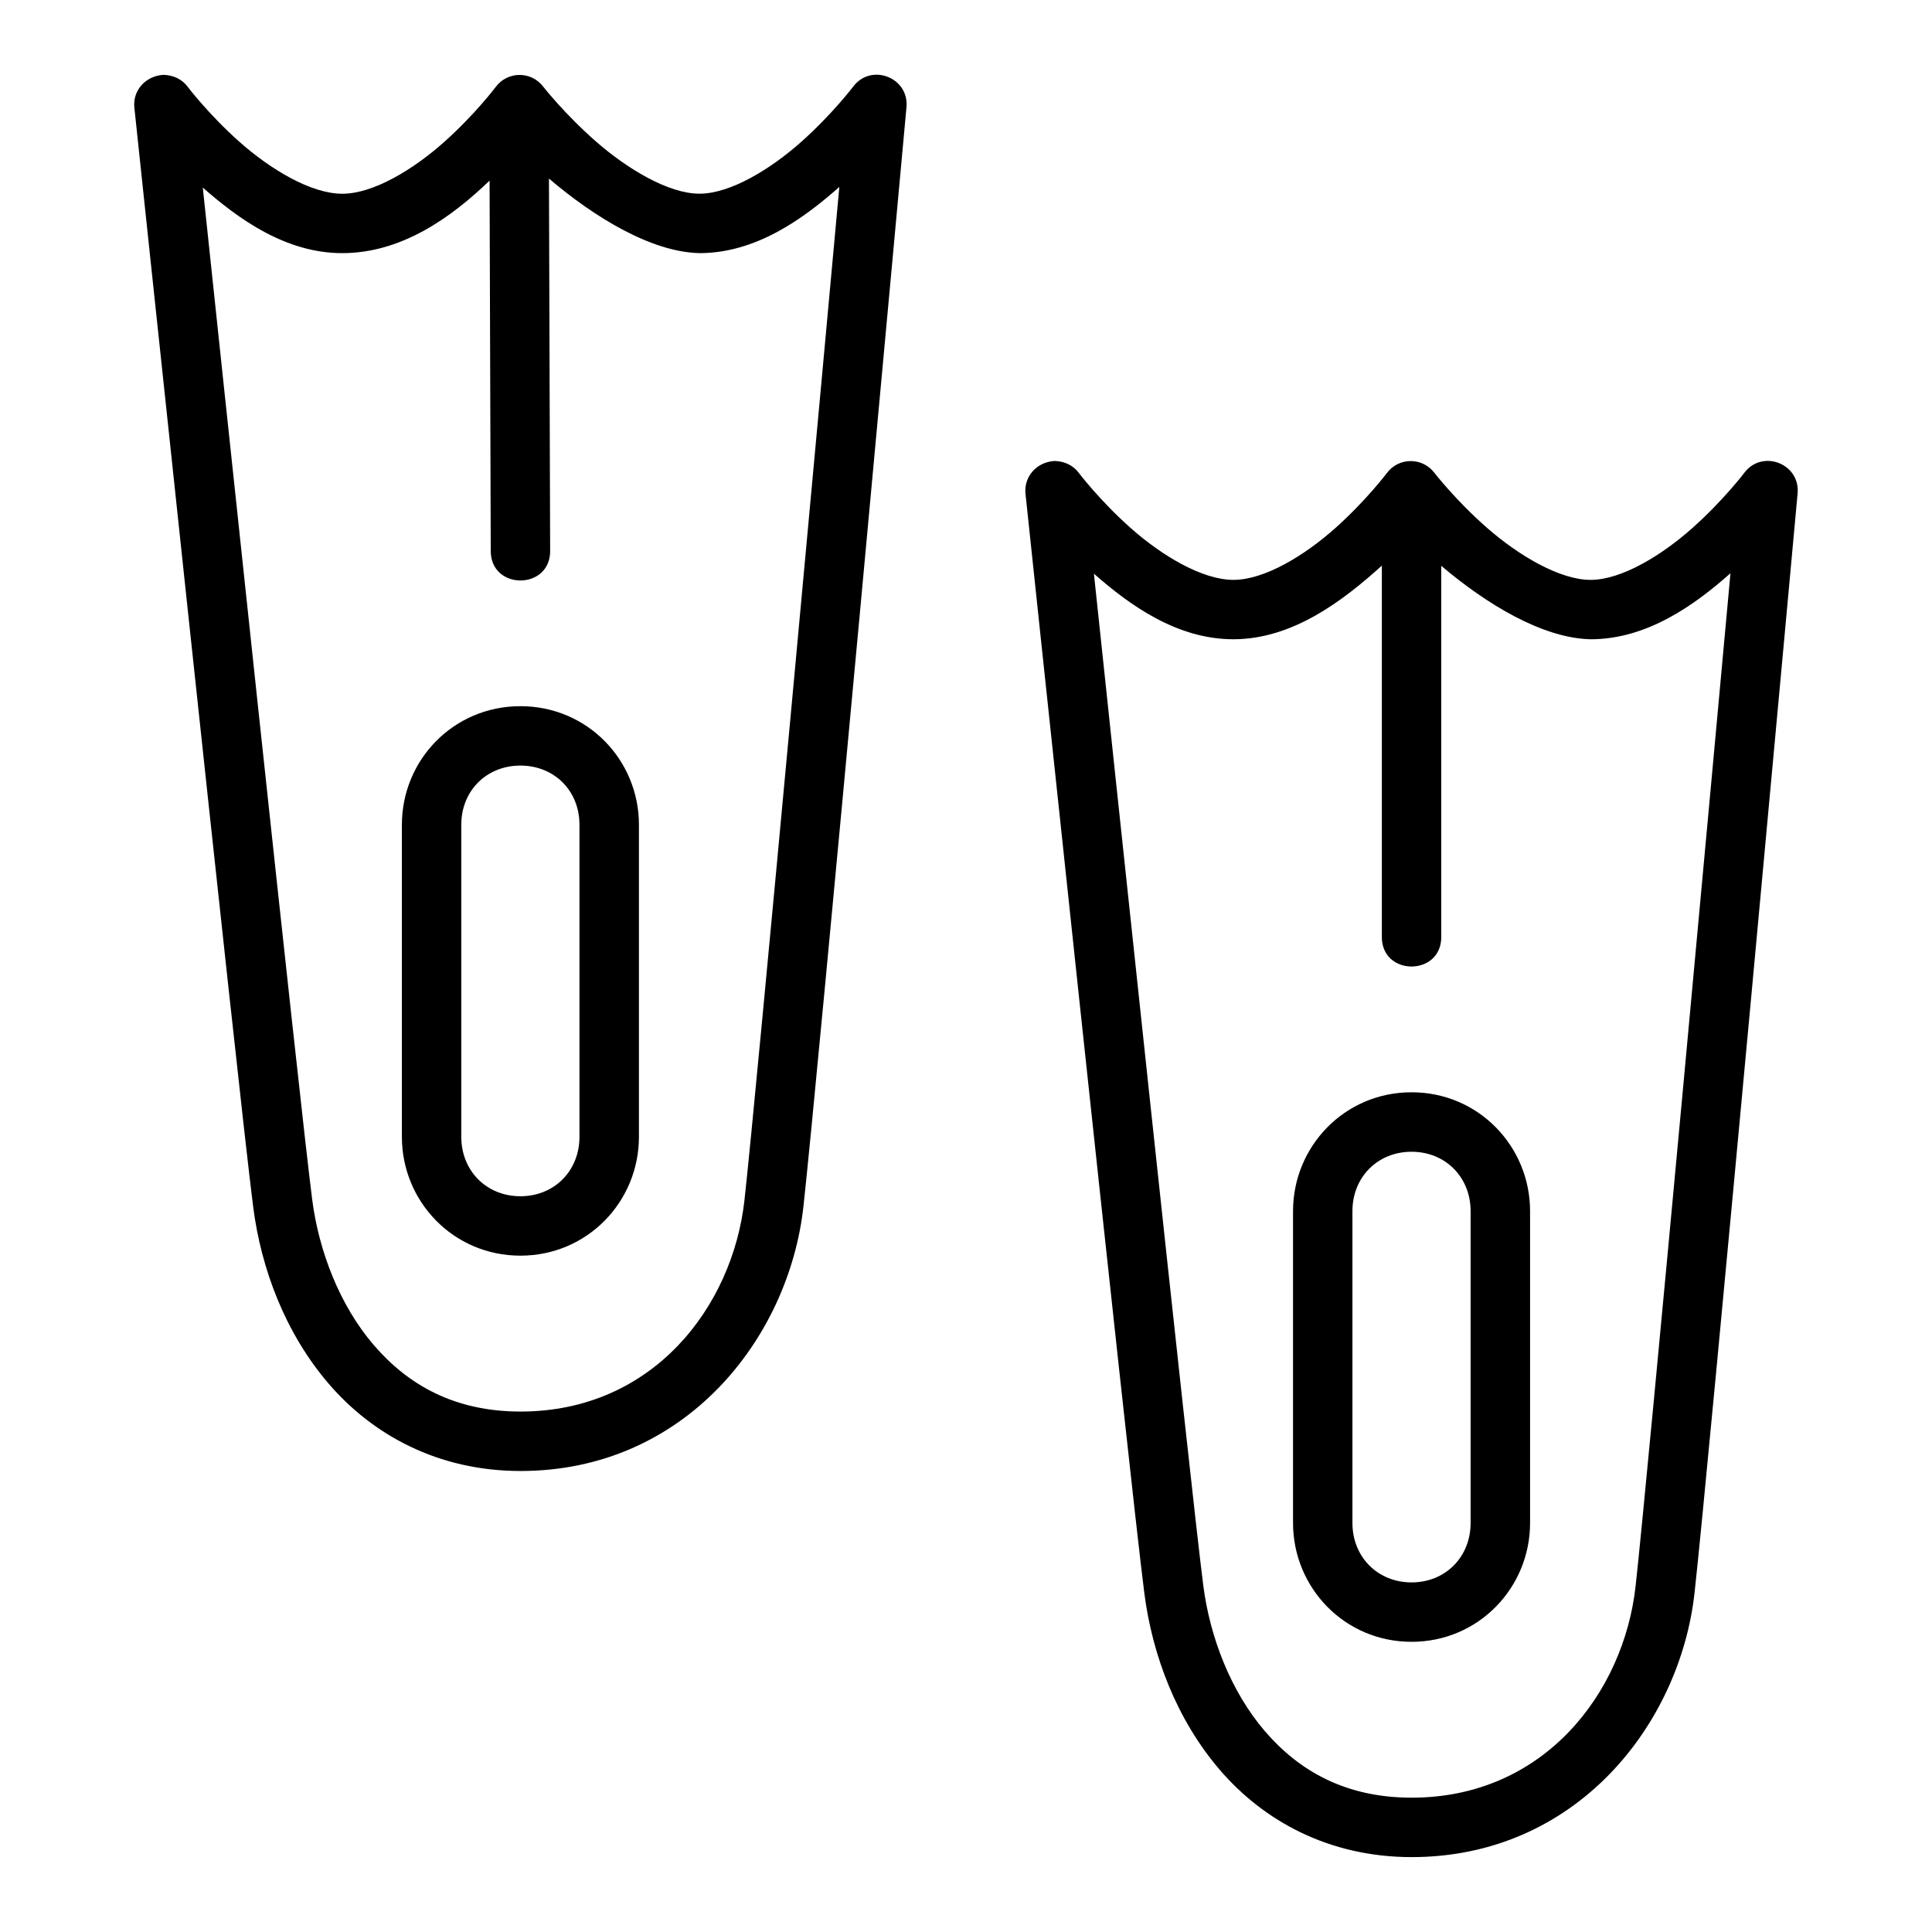 <?xml version="1.0" encoding="UTF-8"?>
<!-- Uploaded to: ICON Repo, www.iconrepo.com, Generator: ICON Repo Mixer Tools -->
<svg fill="#000000" width="800px" height="800px" version="1.1" viewBox="144 144 512 512" xmlns="http://www.w3.org/2000/svg">
 <path d="m179.61 172.55s27.535 260.67 31.504 291.43c2.09 16.191 8.441 33.289 20.035 46.77 11.594 13.48 28.902 23.078 50.801 23.078 43.559 0 71.051-35.086 74.953-69.973 3.617-32.352 27.32-291.42 27.32-291.42 0.746-7.906-9.355-11.82-14.129-5.473 0 0-5.527 7.293-13.715 14.59s-18.836 13.777-27.016 13.777c-8.176 0-19.082-6.523-27.43-13.836s-14.008-14.574-14.008-14.574c-3.188-4.129-9.43-4.074-12.547 0.117 0 0-5.449 7.238-13.605 14.531-8.16 7.289-18.773 13.777-27.074 13.777s-19.055-6.481-27.262-13.777c-8.207-7.297-13.715-14.59-13.715-14.59-1.438-1.922-3.676-3.082-6.465-3.144-4.844 0.332-8.141 4.289-7.648 8.727zm109.87 18.773c11.977 10.215 27.094 19.469 39.883 19.758 15.043 0 27.629-9.184 37.07-17.543-3.164 34.508-21.992 240.34-25.152 268.59-3.141 28.09-24.172 55.949-59.332 55.949-17.461 0-29.789-7.027-38.883-17.605-9.098-10.578-14.582-25.008-16.328-38.531-3.41-26.418-25.277-233.11-28.996-268.23 9.445 8.309 21.965 17.375 36.961 17.375 15.73-0.016 28.816-9.395 39.039-19.219l0.309 97.953c-0.195 10.73 16.023 10.668 15.742-0.059zm126.29 83.562s27.535 260.65 31.504 291.42c2.09 16.191 8.441 33.305 20.035 46.785s28.902 23.062 50.801 23.062c43.559 0 71.051-35.07 74.953-69.957 3.617-32.352 27.32-291.43 27.32-291.43 0.73-7.898-9.359-11.797-14.129-5.457 0 0-5.527 7.293-13.715 14.59-8.188 7.297-18.836 13.777-27.016 13.777-8.176 0-19.082-6.461-27.43-13.777-8.348-7.312-14.008-14.652-14.008-14.652-3.191-4.125-9.438-4.062-12.547 0.117 0 0-5.449 7.238-13.605 14.531-8.16 7.289-18.773 13.777-27.074 13.777s-19.055-6.481-27.262-13.777c-8.207-7.297-13.715-14.59-13.715-14.59-1.438-1.922-3.676-3.082-6.465-3.144-4.844 0.332-8.141 4.289-7.648 8.727zm94.434 19.02v98.184c-0.238 10.73 15.98 10.73 15.742 0v-98.141c12.035 10.211 26.859 19.18 39.574 19.465 15.043 0 27.629-9.137 37.07-17.496-3.172 34.582-21.996 240.28-25.152 268.52-3.141 28.09-24.172 55.965-59.332 55.965-17.461 0-29.789-7.027-38.883-17.605-9.098-10.578-14.582-25.008-16.328-38.531-3.41-26.418-25.277-233.11-28.996-268.23 9.445 8.309 21.965 17.375 36.961 17.375 15.73-0.016 29.004-10.18 39.344-19.512zm-196.88 151.37v-82.703c0-17.148-13.648-31.426-31.41-31.426s-31.41 14.277-31.41 31.426v82.703c0 17.148 13.648 31.488 31.41 31.488s31.41-14.34 31.41-31.488zm-47.078 0v-82.703c0-9.02 6.691-15.684 15.668-15.684 8.977 0 15.652 6.664 15.652 15.684v82.703c0 9.02-6.676 15.742-15.652 15.742-8.977 0-15.668-6.727-15.668-15.742zm283.24 102.32v-82.625c0-17.148-13.648-31.504-31.41-31.504s-31.41 14.355-31.41 31.504v82.625c0 17.148 13.648 31.504 31.41 31.504s31.41-14.355 31.41-31.504zm-47.078 0v-82.625c0-9.02 6.691-15.742 15.668-15.742s15.652 6.727 15.652 15.742v82.625c0 9.02-6.676 15.758-15.652 15.758s-15.668-6.742-15.668-15.758z"/>
</svg>
